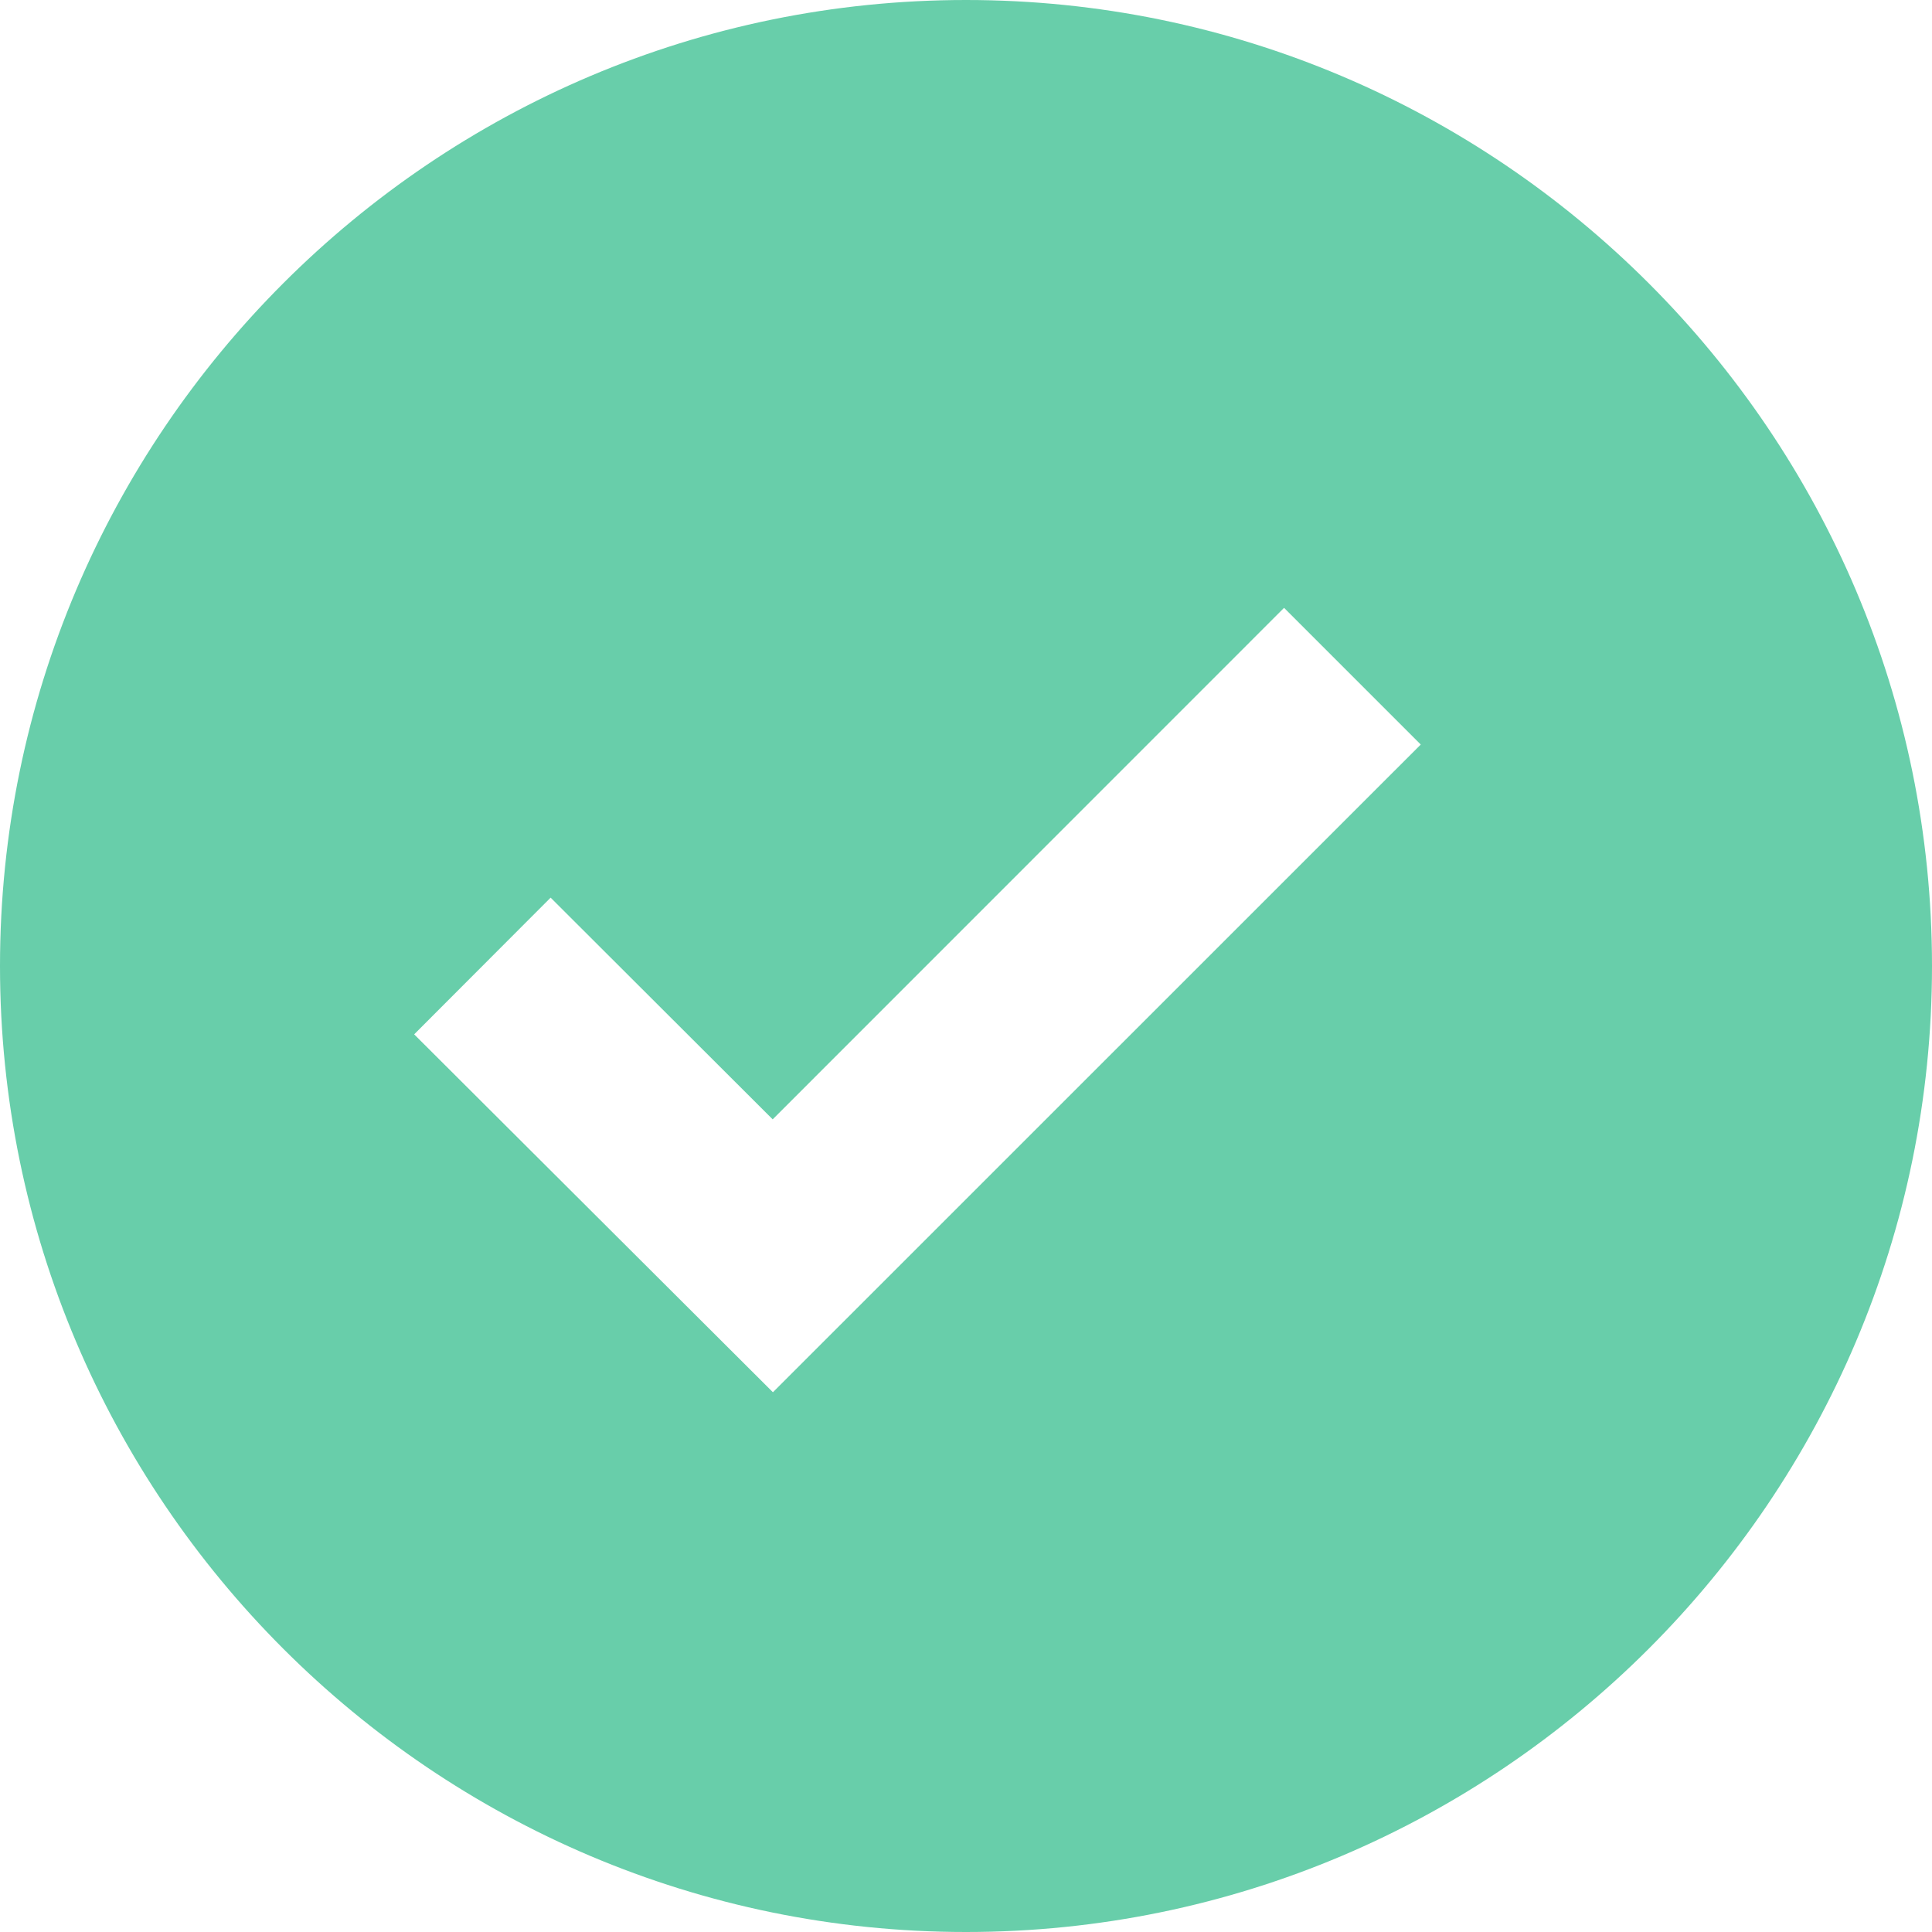 <svg width="16" height="16" viewBox="0 0 16 16" fill="none" xmlns="http://www.w3.org/2000/svg">
<path d="M8 0C3.589 0 0 3.589 0 8C0 12.411 3.589 16 8 16C12.411 16 16 12.411 16 8C16 3.589 12.411 0 8 0ZM6.401 11.53L3.43 8.566L4.56 7.434L6.399 9.27L10.634 5.034L11.766 6.166L6.401 11.53Z" fill="#68CEAA"/>
</svg>
